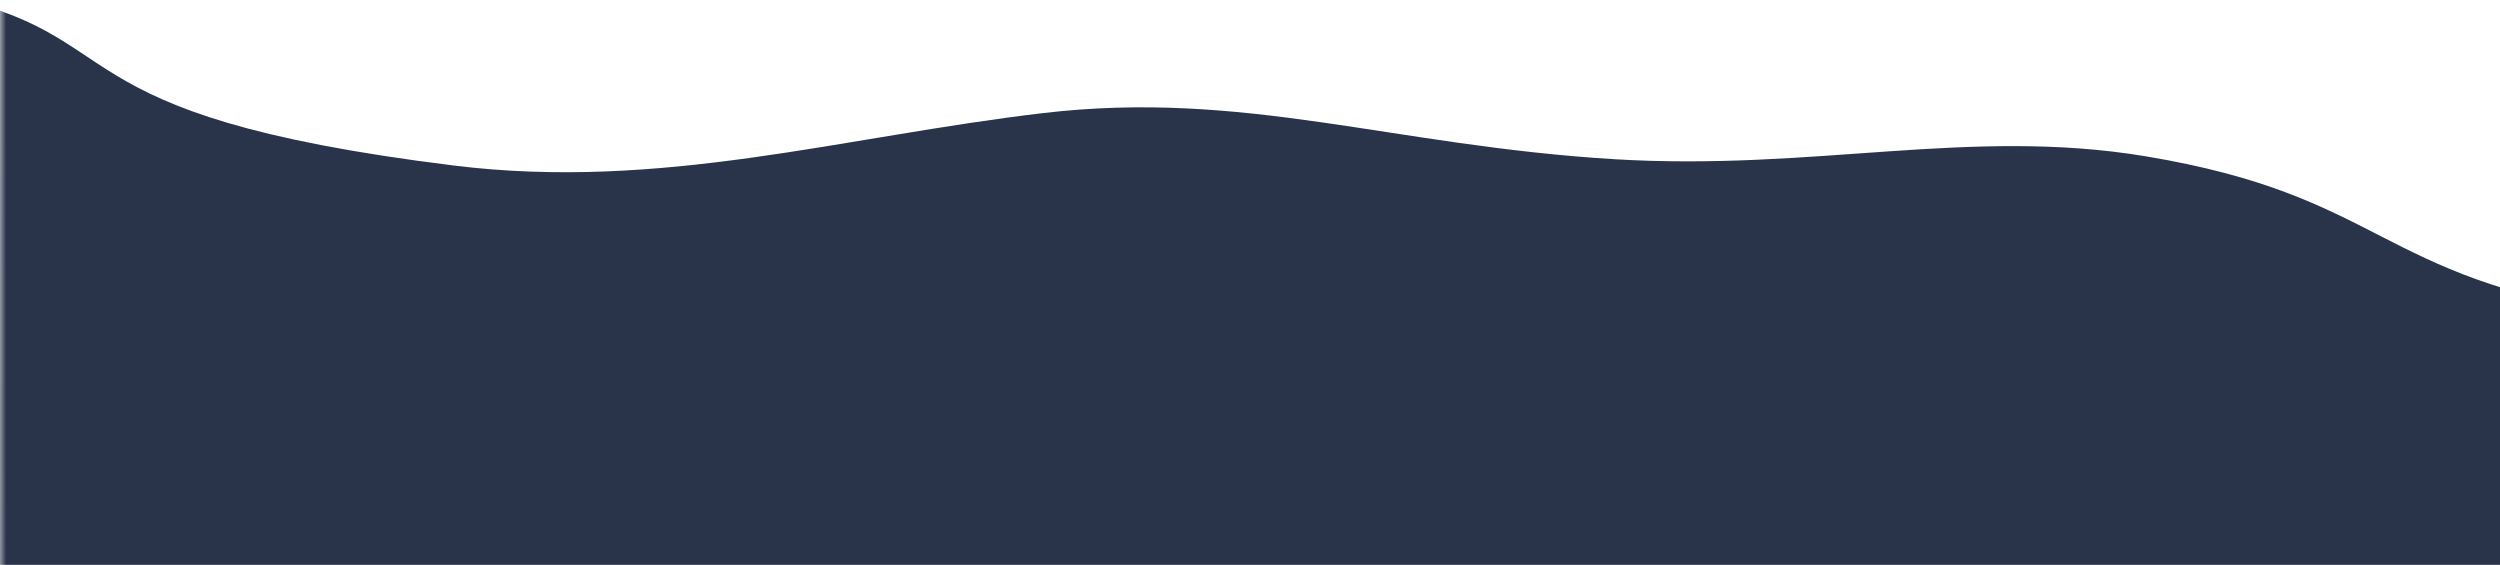 <svg xmlns="http://www.w3.org/2000/svg" width="208" height="47" fill="none" xmlns:v="https://vecta.io/nano"><g clip-path="url(#B)"><mask id="A" maskUnits="userSpaceOnUse" x="-1" y="-104" width="1442" height="192" mask-type="alpha"><path transform="rotate(0.066 .121 -103.582)" fill="#d9d9d9" d="M.121-103.582h1440V85.5H.121z"/></mask><g mask="url(#A)"><path d="M1279.42 74.404c-39.59-7.859-86.25 3.896-123.06-5.164-9.9-2.435-10.68 2.007-21.77.12-12.63-2.149-23.87-8.092-38.03-9.253-10-.821-14.81-1.912-24.89-2.669-25.8-1.936-45.02 6.354-71.62 5.225-24.806-1.053-35.228-8.67-59.376-10.397-19.912-1.424-26.026 5.521-47.151 5.759-13.717.155-25.931-7.698-39.744-6.93-30.533 1.698-49.572 9.465-79.744 9.448-31.593-.017-44.17-9.885-75.737-9.957-31.942-.072-51.101 5.054-82.839 4.608-39.397-.554-57.446-5.085-93.851-8.74l-50.192-6.686c-26.627-.32-39.455-3.84-66.24-5.151-14.417-.706-22.654-2.493-37.476-1.368s-30.305 7.577-46.782 7.346c-21.787-.305-31.006-6.414-51.253-8.348-10.435-.997-14.802-2.514-24.949-3.716-10.095-1.196-17.077-.956-26.743-2.415-20.289-3.064-19.616-9.816-39.476-13.116-14.615-2.428-27.6 1.261-44.232.243-18.476-1.131-30.769-5.802-47.466-3.836s-31.825 6.495-49.032 4.366C3.452 9.529 11.605 2.847-5.25-.495l-35.894-7.46 10.58 190.204L1483.8 98.011l-31.07-4.801s-23.16.201-33.75-2.401c-9.47-2.326-31.42-2.605-31.42-2.605-10.98-.679-14.91-3.135-25.89-3.814s-30.89 1.763-47.63-.203c-17.23-2.025-19.24-6.729-34.62-9.783z" fill="#29334a"/></g></g><defs><clipPath id="B"><path fill="#fff" d="M0 0h208v47H0z"/></clipPath></defs></svg>